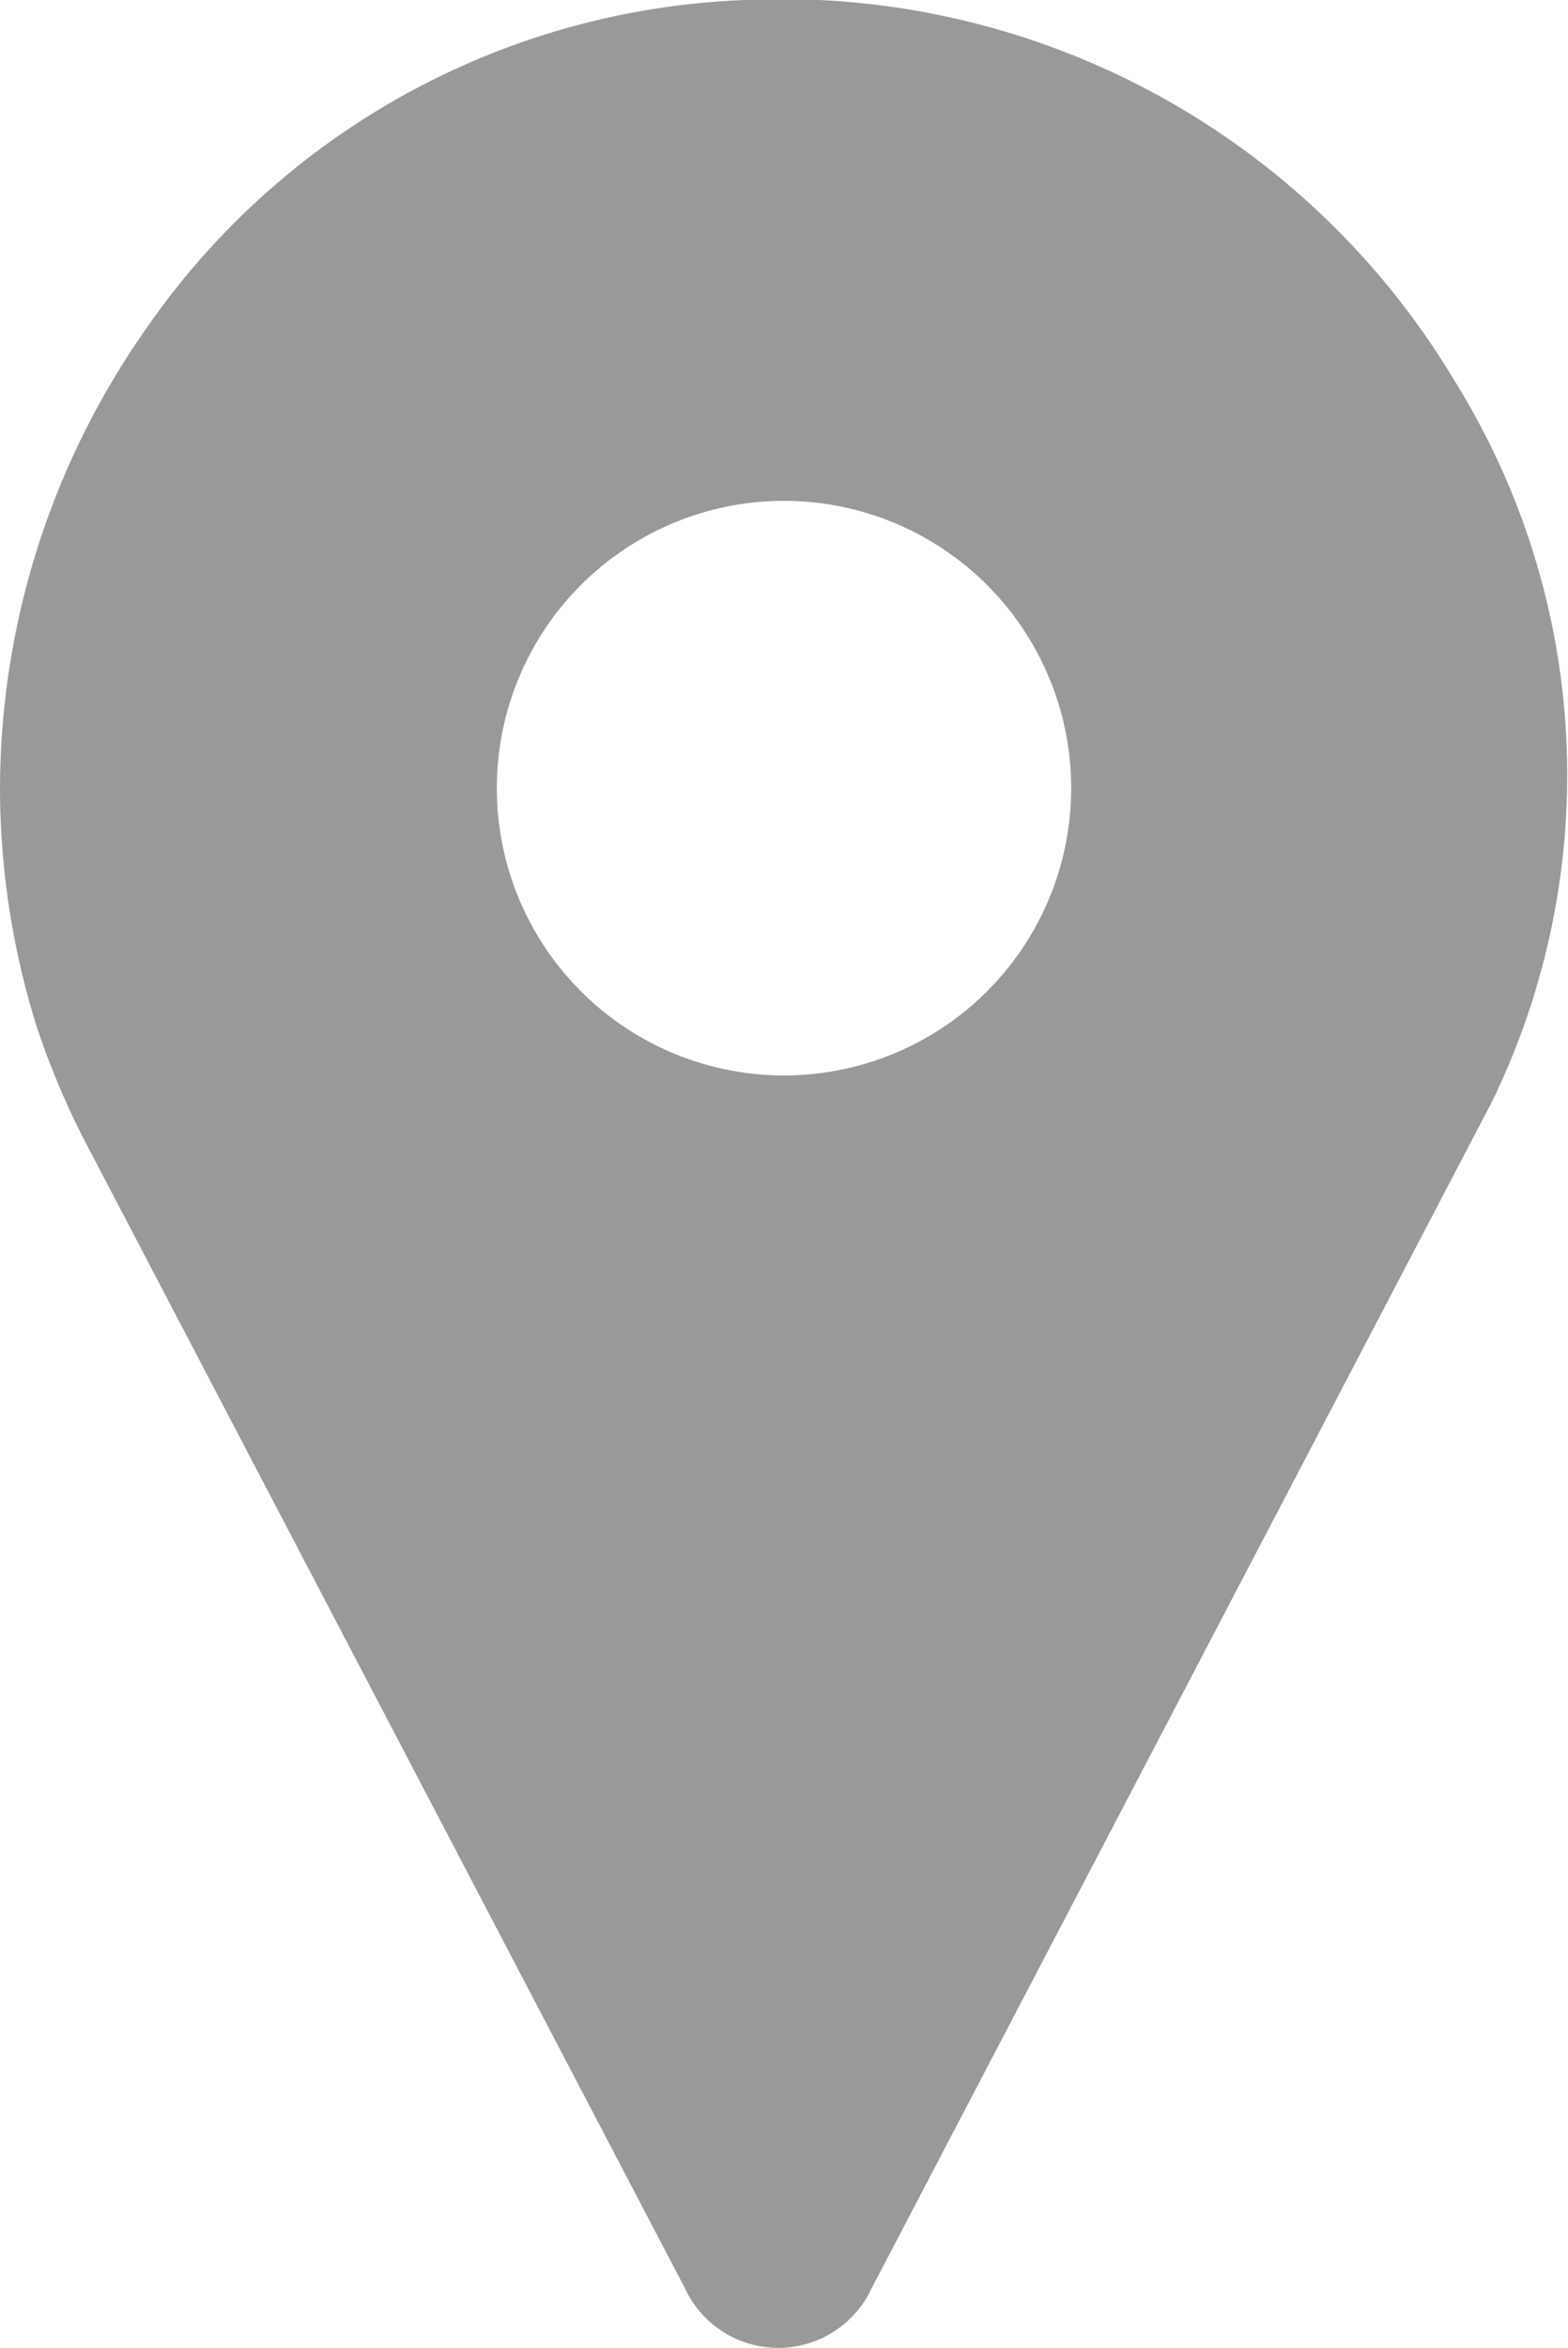 <svg xmlns="http://www.w3.org/2000/svg" viewBox="0 0 12.34 18.47"><defs><style>.cls-1{fill:#999;}</style></defs><g id="图层_2" data-name="图层 2"><g id="图层_1-2" data-name="图层 1"><path class="cls-1" d="M.68,9l4.71,9a.81.81,0,0,0,1.47,0l4.88-9.33v0A5.87,5.87,0,0,0,11.45,3a6.17,6.17,0,0,0-5-3H5.87A6,6,0,0,0,1.14,2.6,6.31,6.31,0,0,0,0,6.21H0A6.29,6.29,0,0,0,.29,8.08,6.31,6.31,0,0,0,.68,9ZM6.17,3.94A2.26,2.26,0,1,1,3.91,6.2,2.26,2.26,0,0,1,6.17,3.94Z"/></g></g></svg>